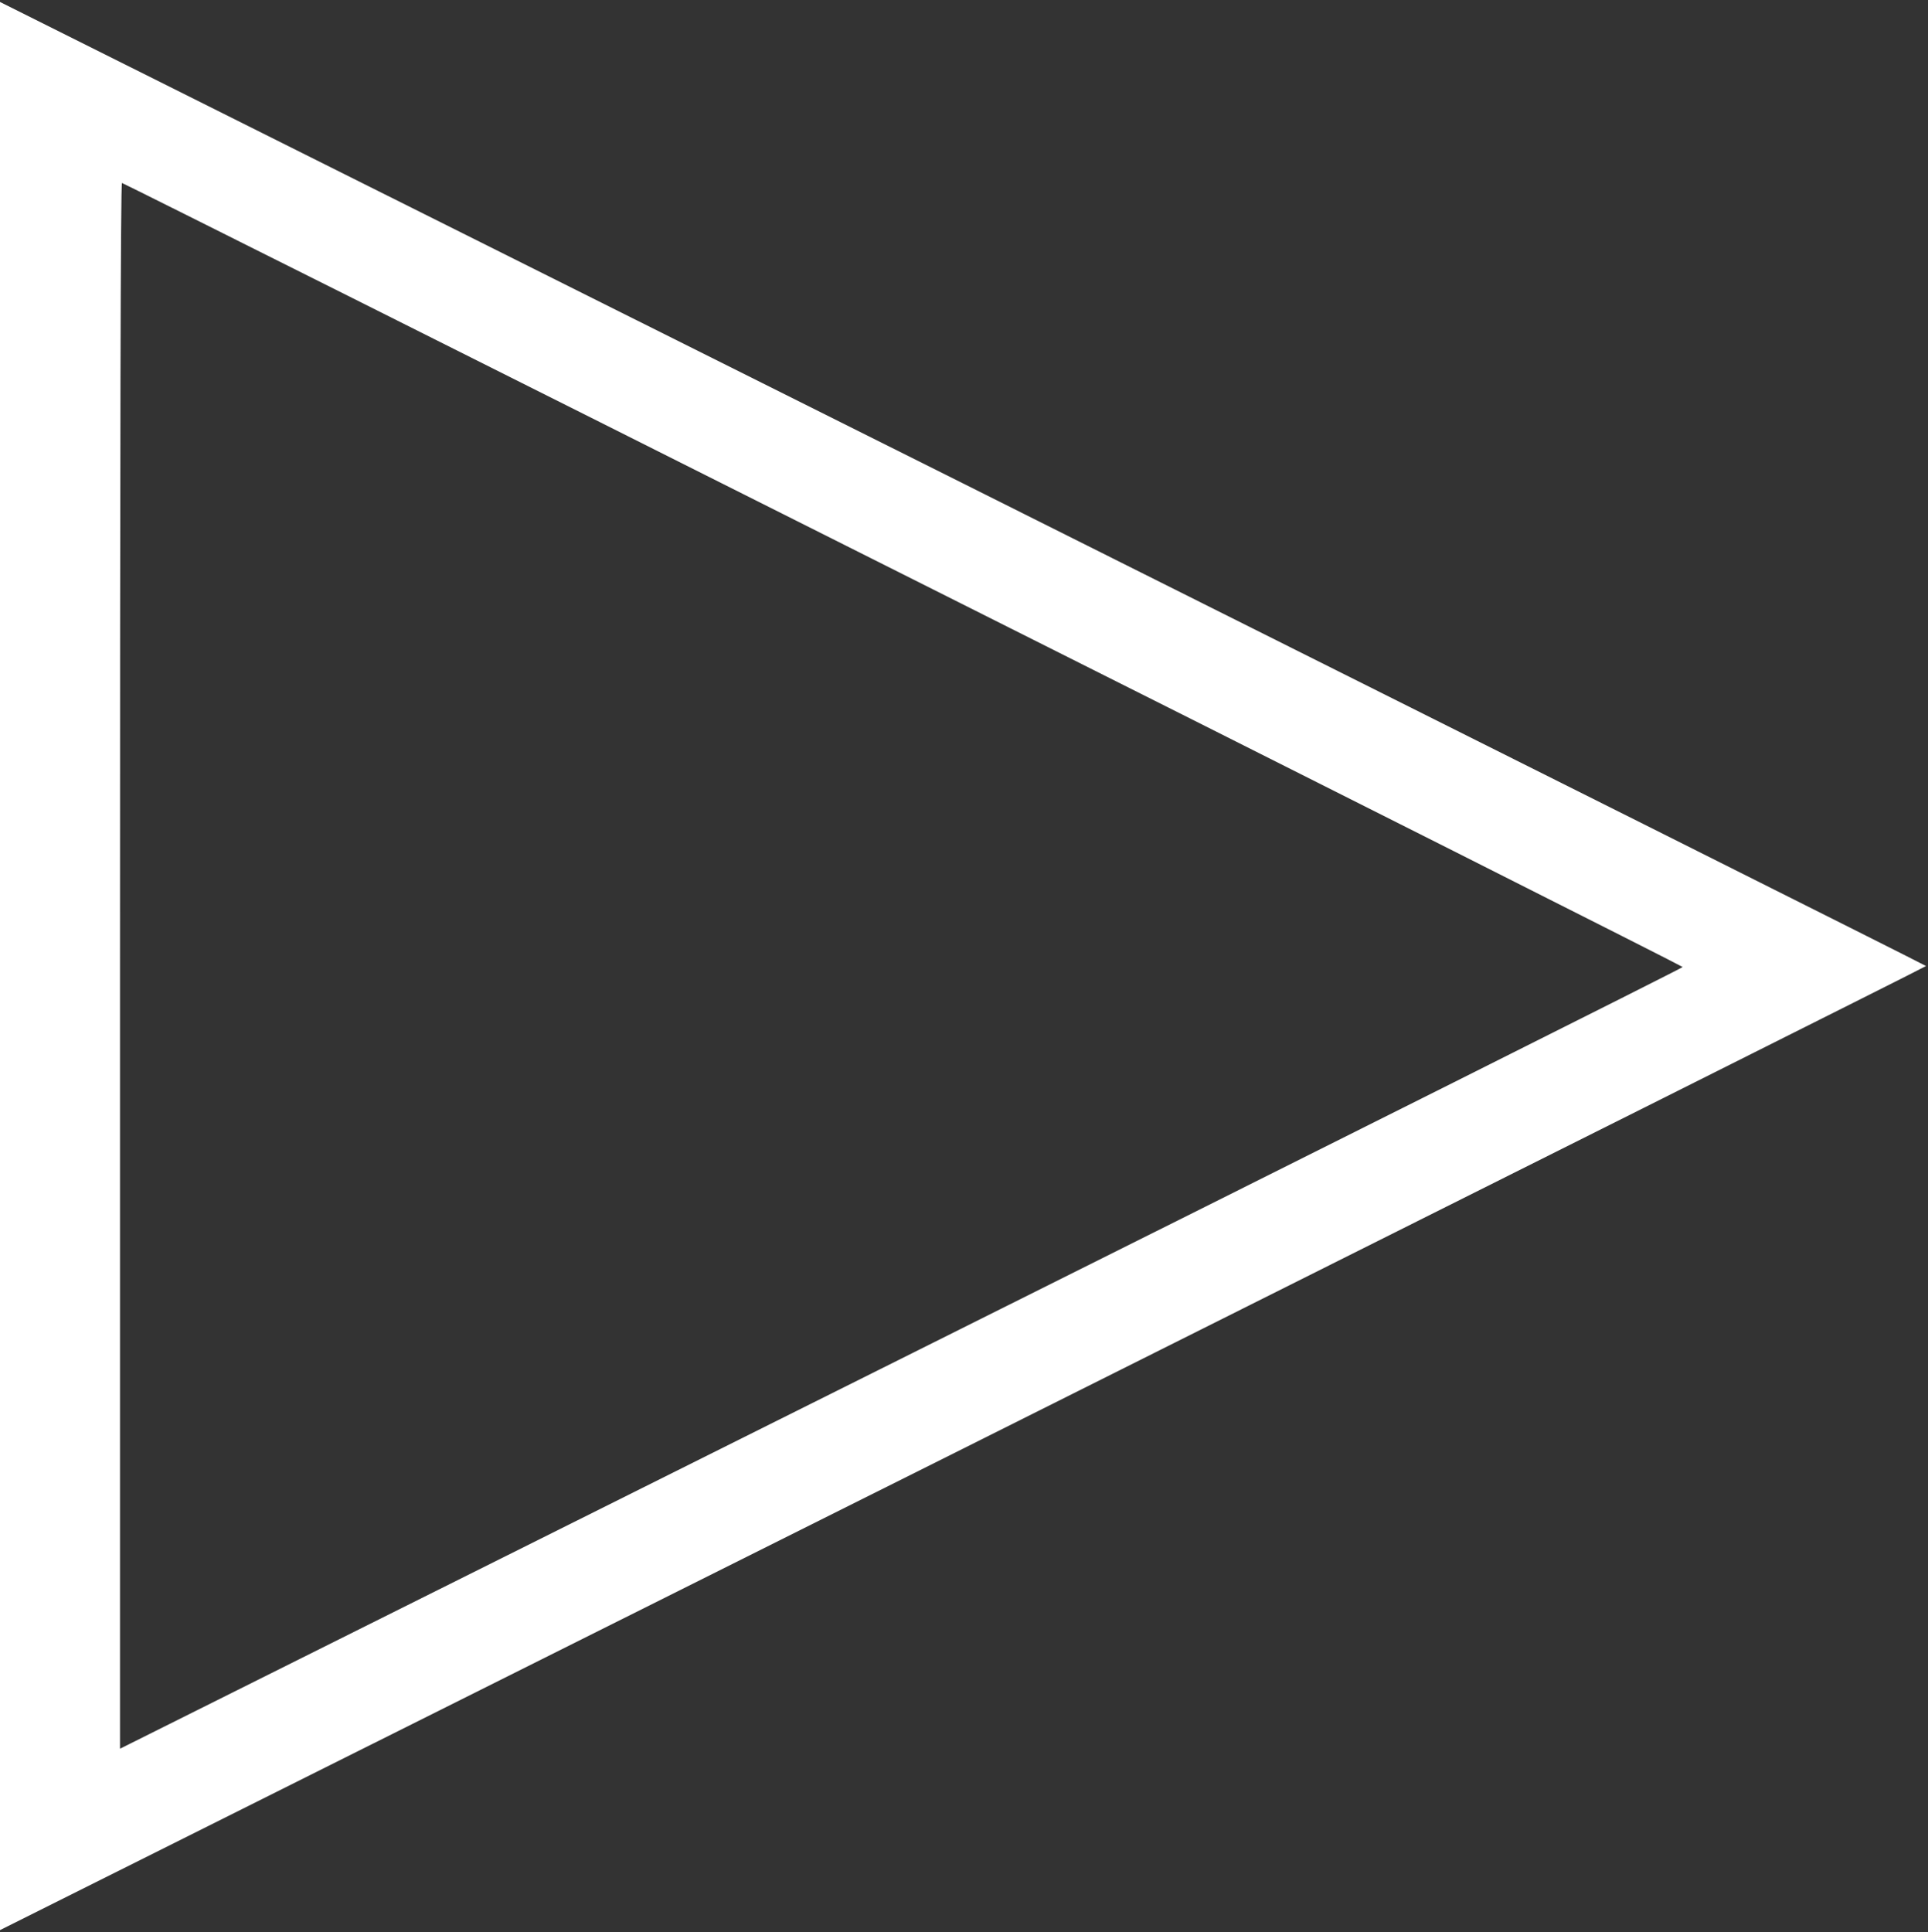 <?xml version="1.0" standalone="no"?><!DOCTYPE svg PUBLIC "-//W3C//DTD SVG 20010904//EN" "http://www.w3.org/TR/2001/REC-SVG-20010904/DTD/svg10.dtd"><svg version="1.0" xmlns="http://www.w3.org/2000/svg" width="980pt" height="982pt" viewBox="0 0 980 982" preserveAspectRatio="xMidYMid meet"><rect x="0" y="0" width="980" height="982" fill="#333333" stroke="none"/><g transform="translate(0,982) scale(0.1,-0.1)" fill="white" stroke="none"><path d="M0 4910 l0 -4900 4895 2447 c2692 1347 4895 2450 4895 2453 0 3
-2203 1106 -4895 2453 l-4895 2447 0 -4900z m4590 1991 c2179 -1093 3962
-1992 3963 -1996 1 -4 -1786 -899 -3971 -1990 l-3972 -1983 0 3979 c0 2595 3
3979 10 3979 5 0 1792 -895 3970 -1989z"/></g></svg>